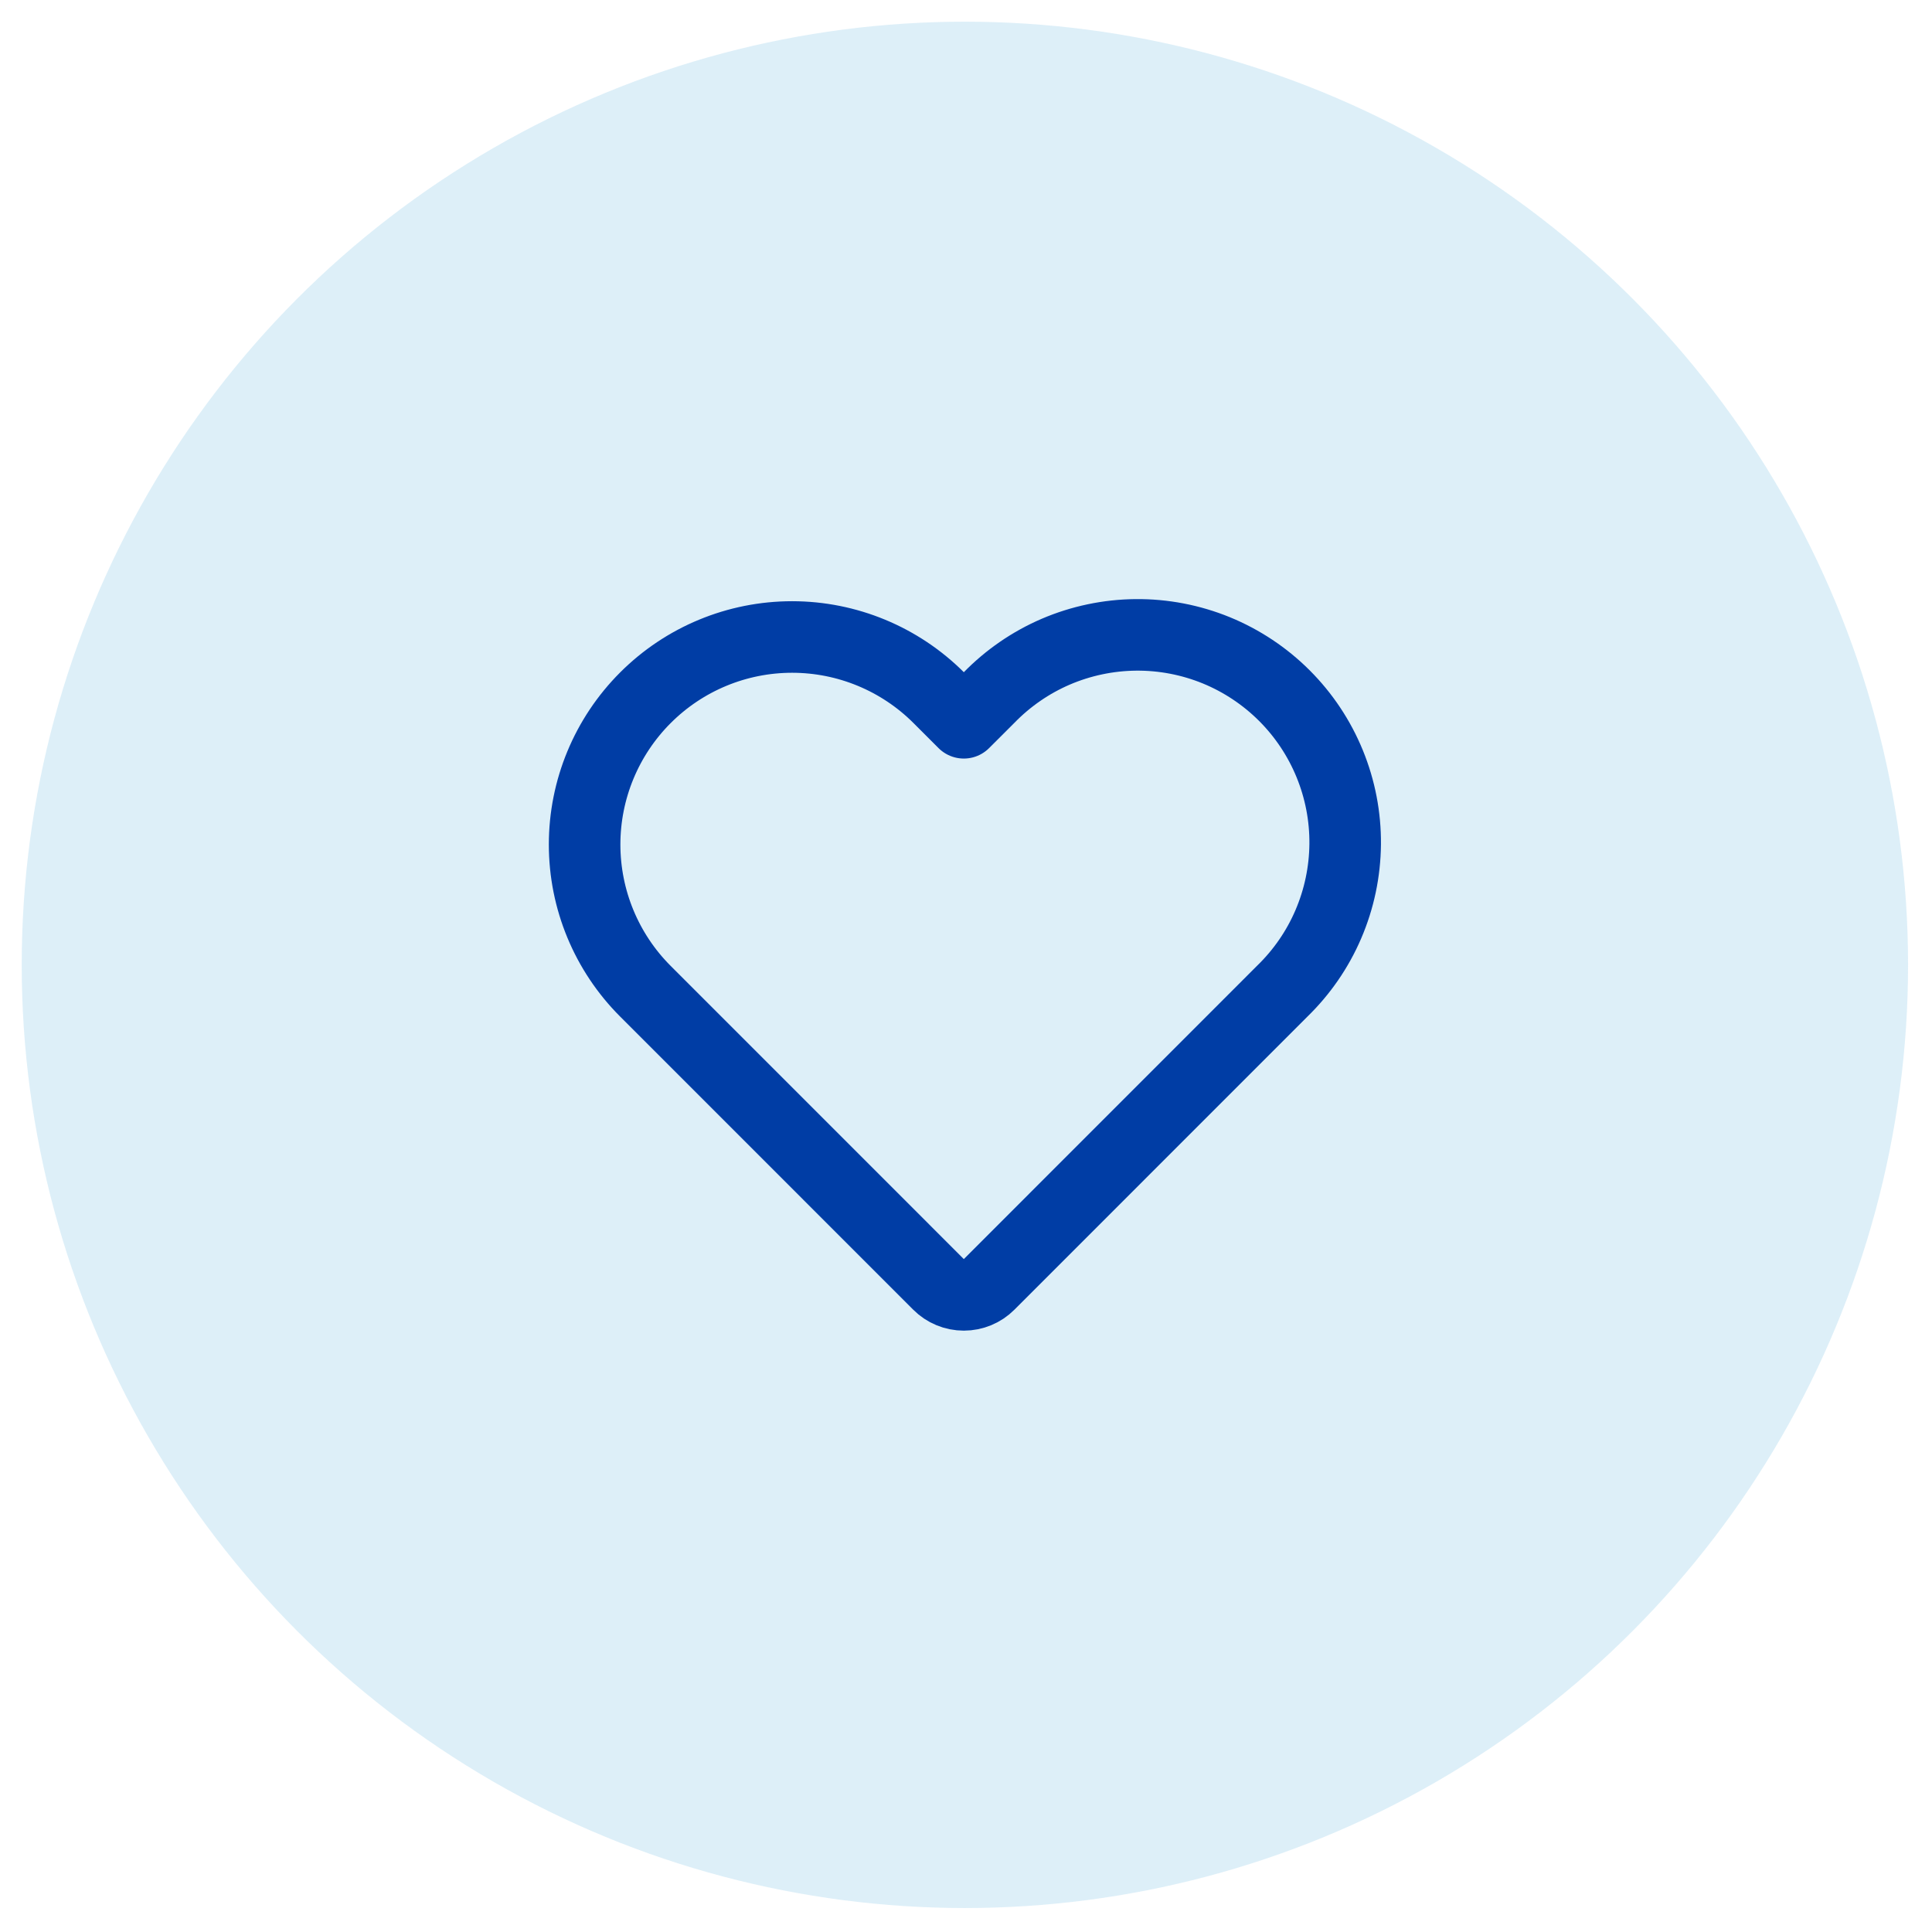 <?xml version="1.0" encoding="UTF-8"?>
<svg xmlns="http://www.w3.org/2000/svg" width="54" height="54" viewBox="0 0 54 54" fill="none">
  <circle cx="26.969" cy="26.968" r="26.362" fill="#8DC8E8" fill-opacity="0.3"></circle>
  <path d="M31.748 17.745C32.518 17.738 33.282 17.885 33.995 18.176C34.707 18.468 35.355 18.899 35.9 19.444C36.444 19.988 36.875 20.636 37.166 21.348C37.458 22.061 37.605 22.825 37.598 23.595C37.591 24.365 37.431 25.126 37.127 25.834C36.826 26.536 36.388 27.171 35.839 27.704L27.646 35.899C27.459 36.087 27.204 36.192 26.939 36.192C26.674 36.192 26.419 36.087 26.232 35.899L18.039 27.705C16.951 26.617 16.34 25.142 16.34 23.604C16.34 22.066 16.951 20.591 18.039 19.503V19.503C19.126 18.415 20.601 17.804 22.139 17.804C23.677 17.804 25.152 18.415 26.24 19.503L26.939 20.202L27.639 19.503C28.172 18.955 28.807 18.517 29.509 18.215C30.217 17.912 30.978 17.752 31.748 17.745Z" stroke="#003DA5" stroke-width="2" stroke-linejoin="round"></path>
</svg>
